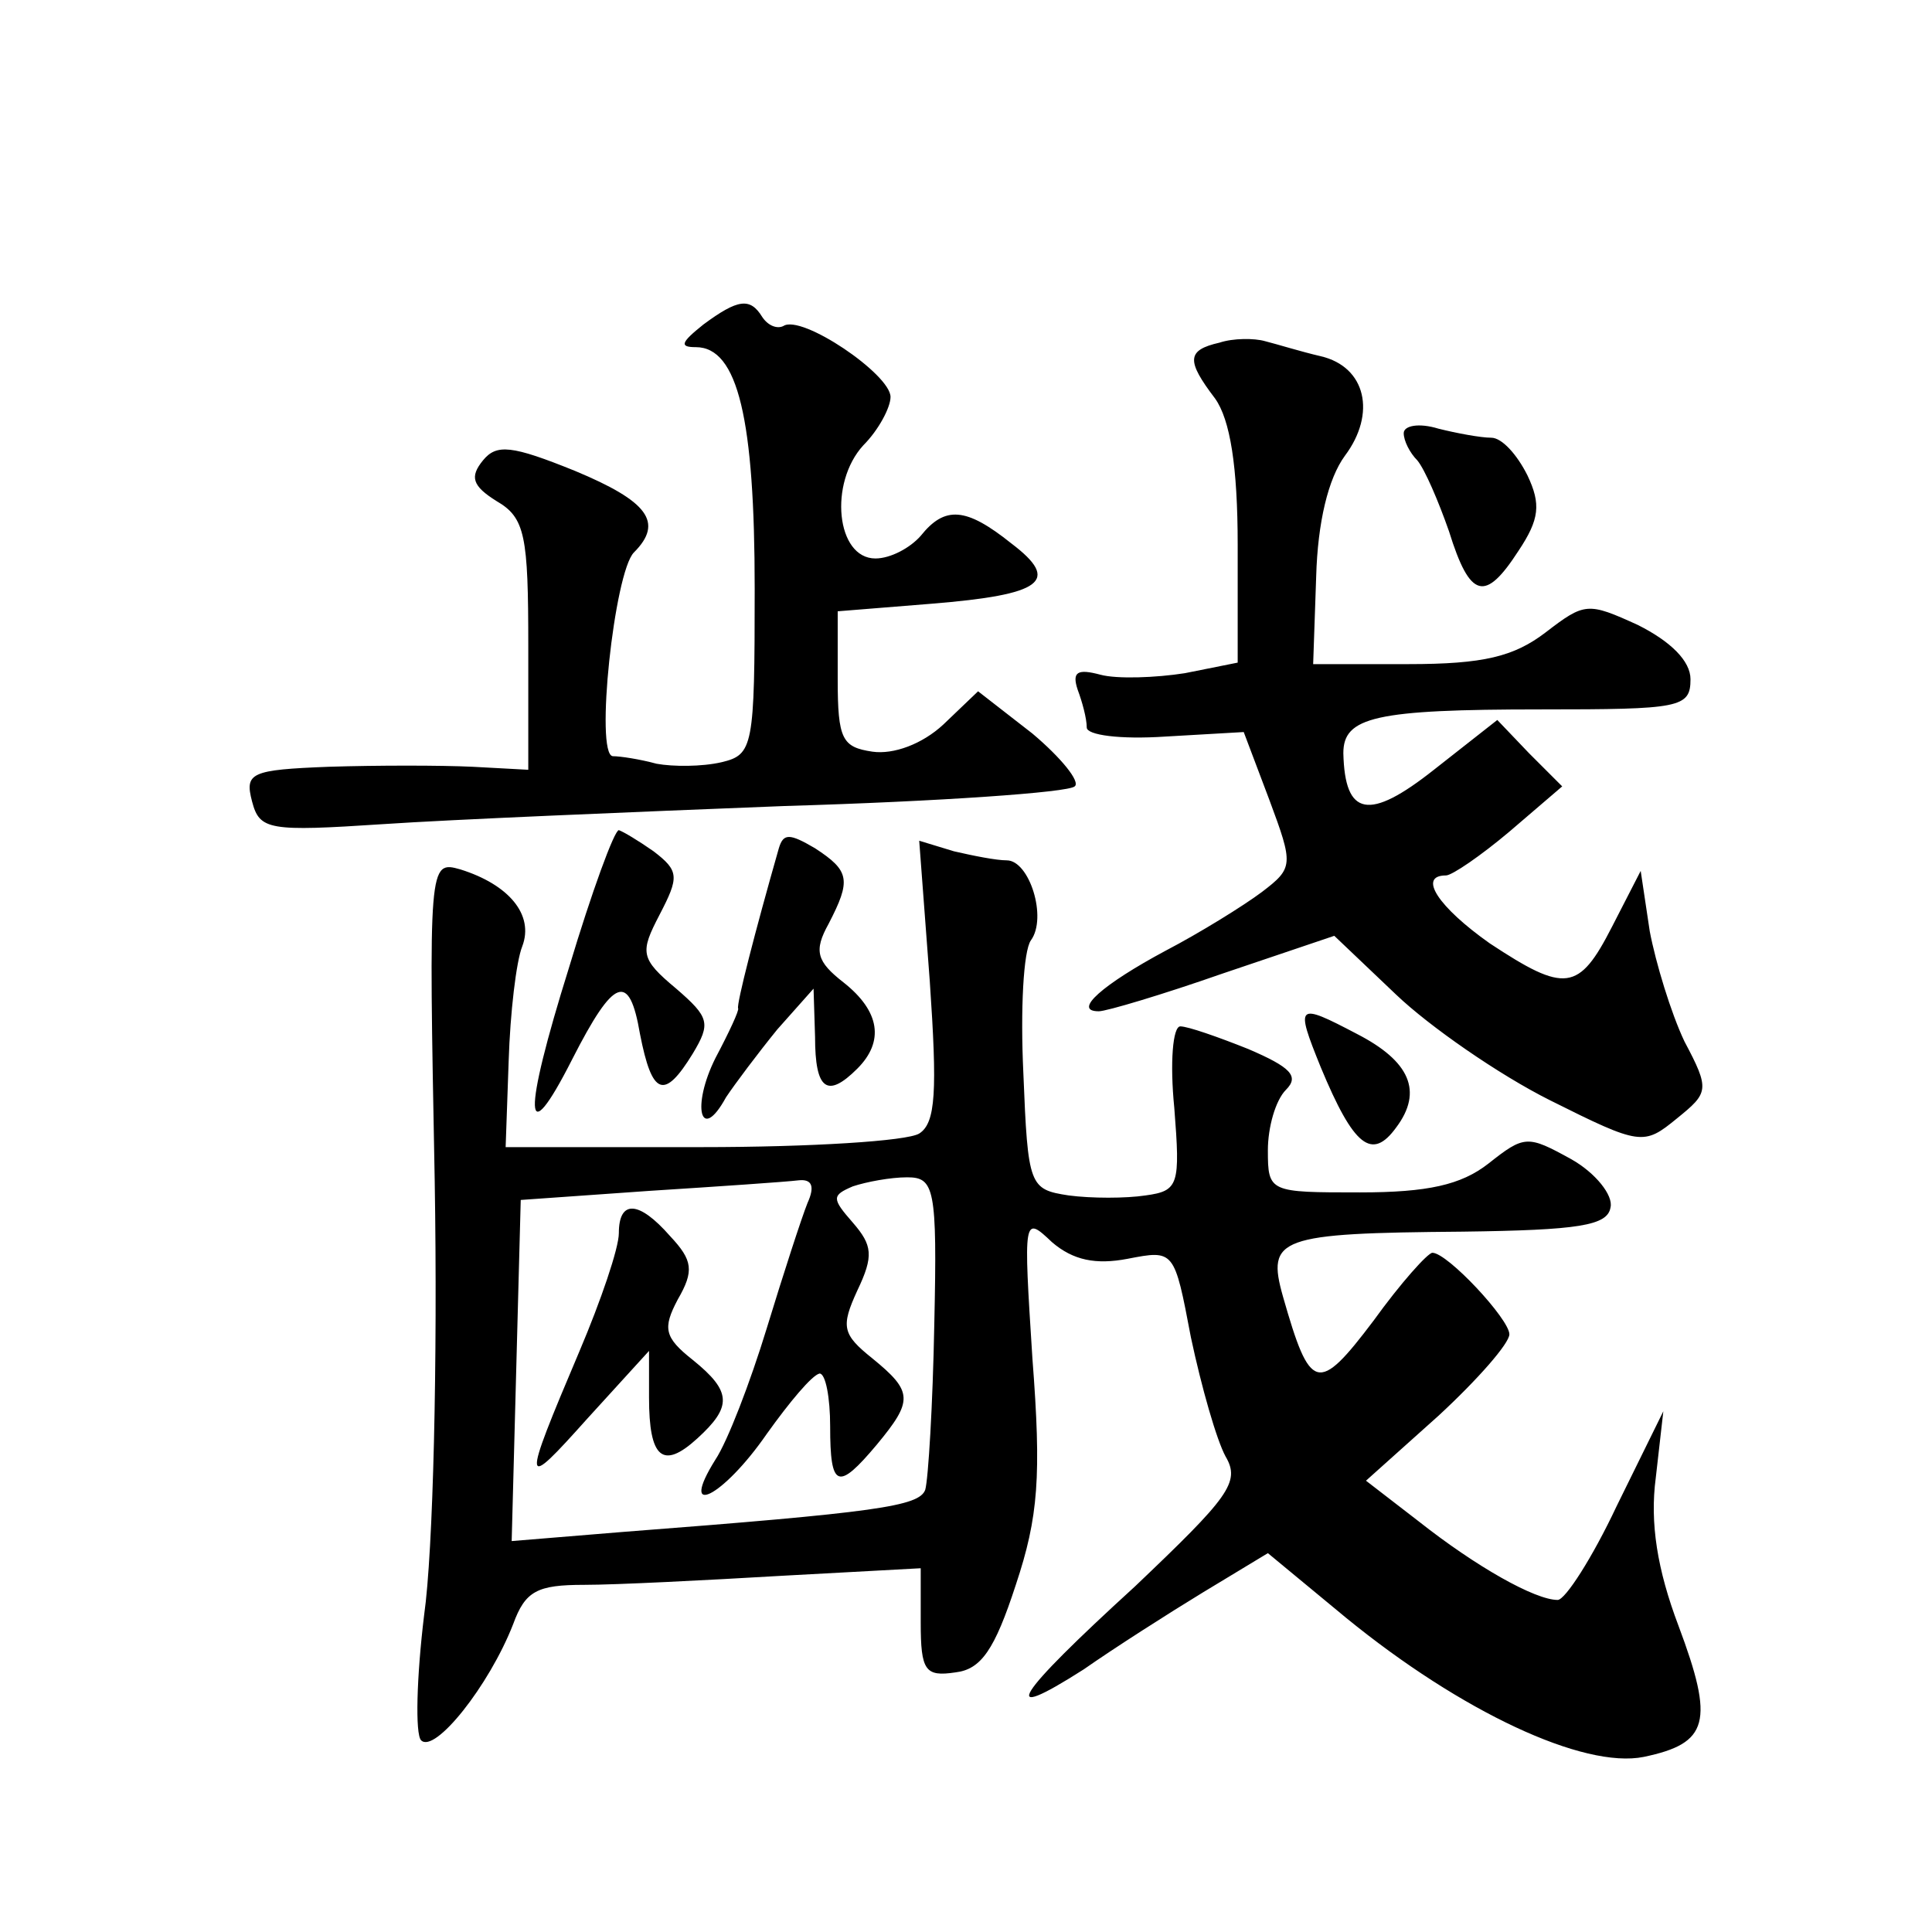 <?xml version="1.0" standalone="no"?>
<!DOCTYPE svg PUBLIC "-//W3C//DTD SVG 20010904//EN"
 "http://www.w3.org/TR/2001/REC-SVG-20010904/DTD/svg10.dtd">
<svg version="1.0" xmlns="http://www.w3.org/2000/svg"
 width="128pt" height="128pt" viewBox="0 0 128 128"
 preserveAspectRatio="xMidYMid meet">
<g transform="translate(0,128) scale(0.1,-0.1)"
fill="#0" stroke="none">
<path d="M466 1065 c-15 -12 -16 -15 -5 -15 28 0 39 -48 39 -160 0 -105 -1 -110
-22 -115 -13 -3 -32 -3 -43 -1 -11 3 -24 5 -29 5 -12 1 1 122 14 135 20 20 9 34
-39 54 -42 17 -52 18 -61 7 -9 -11 -7 -17 9 -27 19 -11 21 -23 21 -96 l0 -82 -37
2 c-21 1 -63 1 -95 0 -52 -2 -56 -4 -51 -23 5 -19 11 -20 87 -15 44 3 164 8 266
12 102 3 188 9 192 13 4 3 -9 19 -28 35 l-36 28 -23 -22 c-14 -13 -33 -20 -47 -18
-20 3 -23 8 -23 48 l0 45 62 5 c74 6 86 15 53 40 -30 24 -44 25 -60 5 -7 -8 -20
-15 -30 -15 -26 0 -31 50 -8 75 10 10 18 25 18 32 0 15 -59 55 -71 47 -4 -2 -10
0 -14 6 -8 13 -16 12 -39 -5z M808 1053 c-22 -5 -22 -12 -3 -37 10 -14 15 -45 15
-97 l0 -78 -35 -7 c-19 -3 -45 -4 -56 -1 -15 4 -19 2 -15 -10 3 -8 6 -19 6 -25
0 -5 22 -8 52 -6 l52 3 17 -45 c16 -43 16 -45 -5 -61 -12 -9 -41 -27 -64 -39 -41
-22 -62 -40 -44 -40 5 0 42 11 82 25 l74 25 41 -39 c22 -21 68 -53 102 -70 60 -30
62 -30 84 -12 21 17 22 19 5 51 -9 19 -19 52 -23 73 l-6 40 -19 -37 c-22 -43 -31
-44 -81 -11 -34 24 -48 45 -29 45 4 0 23 13 42 29 l35 30 -22 22 -21 22 -42 -33
c-43 -34 -59 -31 -60 11 0 24 21 29 131 29 92 0 99 1 99 20 0 12 -13 25 -35 36
-33 15 -35 15 -61 -5 -21 -16 -41 -21 -91 -21 l-63 0 2 58 c1 36 8 65 19 80 21
28 14 59 -16 66 -13 3 -29 8 -37 10 -7 2 -21 2 -30 -1z M930 993 c0 -5 4 -13 9
-18 5 -6 14 -27 21 -47 14 -45 24 -47 46 -13 14 21 15 31 6 50 -7 14 -17 25 -24
25 -7 0 -23 3 -35 6 -13 4 -23 2 -23 -3z M377 639 c-31 -99 -30 -124 2 -61 28 55
38 58 45 17 8 -41 16 -44 35 -13 12 20 11 24 -11 43 -24 20 -24 24 -11 49 13 25
13 29 -4 42 -10 7 -20 13 -23 14 -3 0 -18 -41 -33 -91z M516 718 c-16 -56 -28 -103
-27 -106 1 -1 -6 -16 -15 -33 -16 -32 -10 -57 7 -26 6 9 21 29 34 45 l24 27 1 -32
c0 -35 8 -41 28 -21 18 18 15 38 -9 57 -18 14 -20 21 -10 39 15 29 14 35 -9 50
-17 10 -21 10 -24 0z M616 630 c5 -73 4 -94 -7 -101 -8 -5 -72 -9 -144 -9 l-130
0 2 57 c1 32 5 66 9 76 8 21 -9 41 -41 51 -21 6 -21 4 -17 -206 2 -120 -1 -246
-7 -288 -5 -41 -6 -79 -2 -83 9 -9 45 36 61 77 8 22 16 26 47 26 21 0 80 3 131
6 l92 5 0 -36 c0 -32 3 -36 23 -33 17 2 26 15 40 58 15 45 17 72 11 150 -6 94 -6
95 13 77 14 -12 29 -15 50 -11 31 6 31 6 42 -52 7 -33 17 -68 23 -79 10 -17 2 -27
-60 -86 -80 -73 -92 -92 -34 -55 20 14 56 37 79 51 l43 26 52 -43 c76 -62 157 -100
197 -92 43 9 47 23 23 87 -14 37 -19 68 -15 98 l5 44 -31 -63 c-16 -34 -34 -62
-39 -62 -15 0 -54 22 -92 52 l-35 27 48 43 c26 24 47 48 47 54 0 10 -41 54 -51
54 -3 0 -21 -20 -39 -45 -37 -49 -42 -47 -60 16 -11 39 -3 42 119 43 77 1 96 4
98 16 2 8 -10 23 -26 32 -29 16 -31 16 -55 -3 -18 -14 -40 -19 -85 -19 -60 0 -61
0 -61 28 0 15 5 33 12 40 9 9 3 15 -25 27 -20 8 -40 15 -45 15 -5 0 -7 -24 -4 -54
4 -51 3 -55 -19 -58 -13 -2 -36 -2 -51 0 -26 4 -27 6 -30 81 -2 42 0 81 5 88 11
15 -1 53 -16 53 -7 0 -22 3 -35 6 l-23 7 7 -93z m-81 -147 c-4 -10 -16 -47 -27
-83 -11 -36 -26 -75 -34 -87 -25 -40 5 -25 34 17 15 21 30 39 35 40 4 0 7 -16 7
-35 0 -41 5 -43 31 -12 24 29 24 35 -3 57 -20 16 -21 21 -10 45 11 23 10 30 -3
45 -14 16 -14 18 0 24 9 3 25 6 36 6 18 0 20 -7 18 -97 -1 -54 -4 -103 -6 -110
-4 -11 -32 -15 -201 -28 l-73 -6 3 113 3 113 85 6 c47 3 91 6 99 7 9 1 11 -4 6
-15z M410 463 c0 -10 -12 -45 -26 -78 -39 -92 -38 -93 5 -45 l41 45 0 -31 c0 -40
9 -48 32 -27 23 21 23 31 -3 52 -19 15 -20 21 -10 40 11 19 10 26 -5 42 -21 24
-34 24 -34 2z M875 573 c22 -53 34 -62 50 -40 18 24 9 44 -26 62 -40 21 -41 20
-24 -22z"/>
</g>
</svg>
